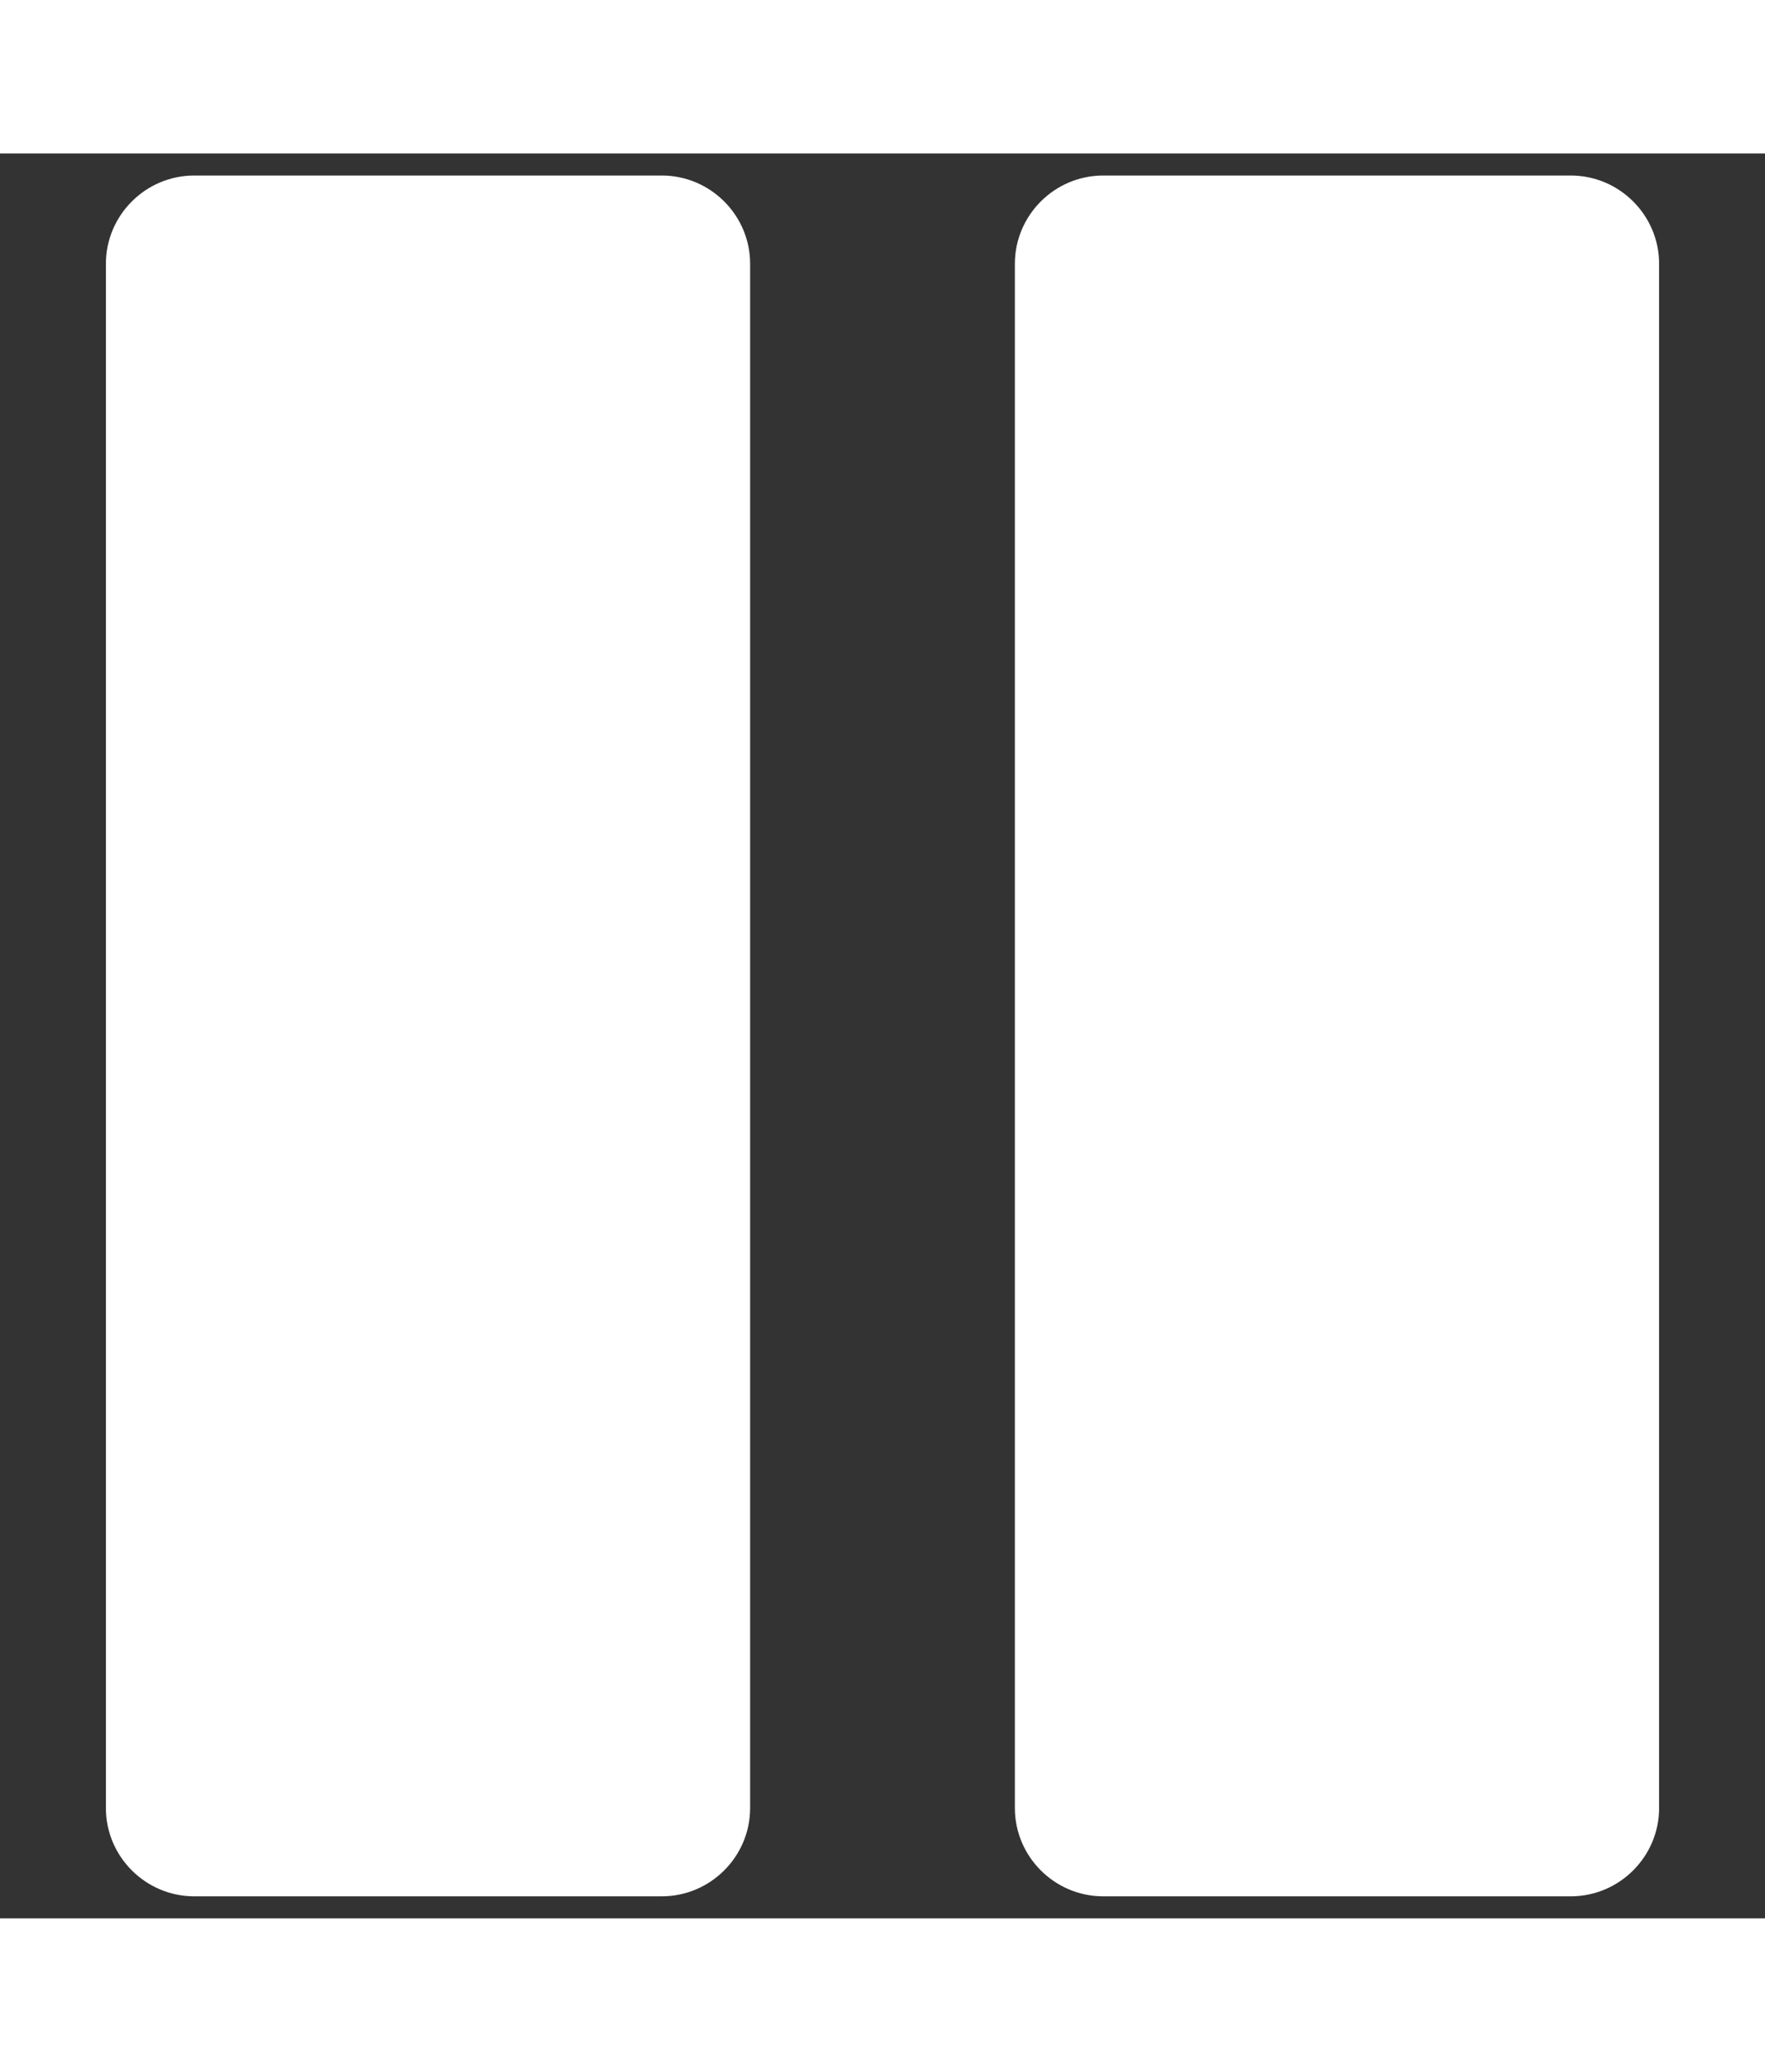<?xml version="1.0" encoding="utf-8"?>
<!-- Generator: Adobe Illustrator 19.0.0, SVG Export Plug-In . SVG Version: 6.00 Build 0)  -->
<svg version="1.1" id="Layer_1" xmlns="http://www.w3.org/2000/svg" xmlns:xlink="http://www.w3.org/1999/xlink" x="0px" y="0px"
	 width="23px" height="27px" viewBox="0 0 40 40" style="enable-background:new 0 0 40 40;" xml:space="preserve">
<rect x="0" y="0" width="40" height="40" fill="#333333" stroke="none"/>
<style type="text/css">
	.st0{fill:#FFFFFF;}
</style>
<g id="XMLID_2_">
	<path id="XMLID_1_" class="st0" d="M15,39.5H4.4c-1.1,0-2-0.9-2-2v-35c0-1.1,0.9-2,2-2H15c1.1,0,2,0.9,2,2v35
		C17,38.6,16.1,39.5,15,39.5z"/>
	<path id="XMLID_3_" class="st0" d="M35.6,39.5H25c-1.1,0-2-0.9-2-2v-35c0-1.1,0.9-2,2-2h10.6c1.1,0,2,0.9,2,2v35
		C37.6,38.6,36.7,39.5,35.6,39.5z"/>
</g>
</svg>
